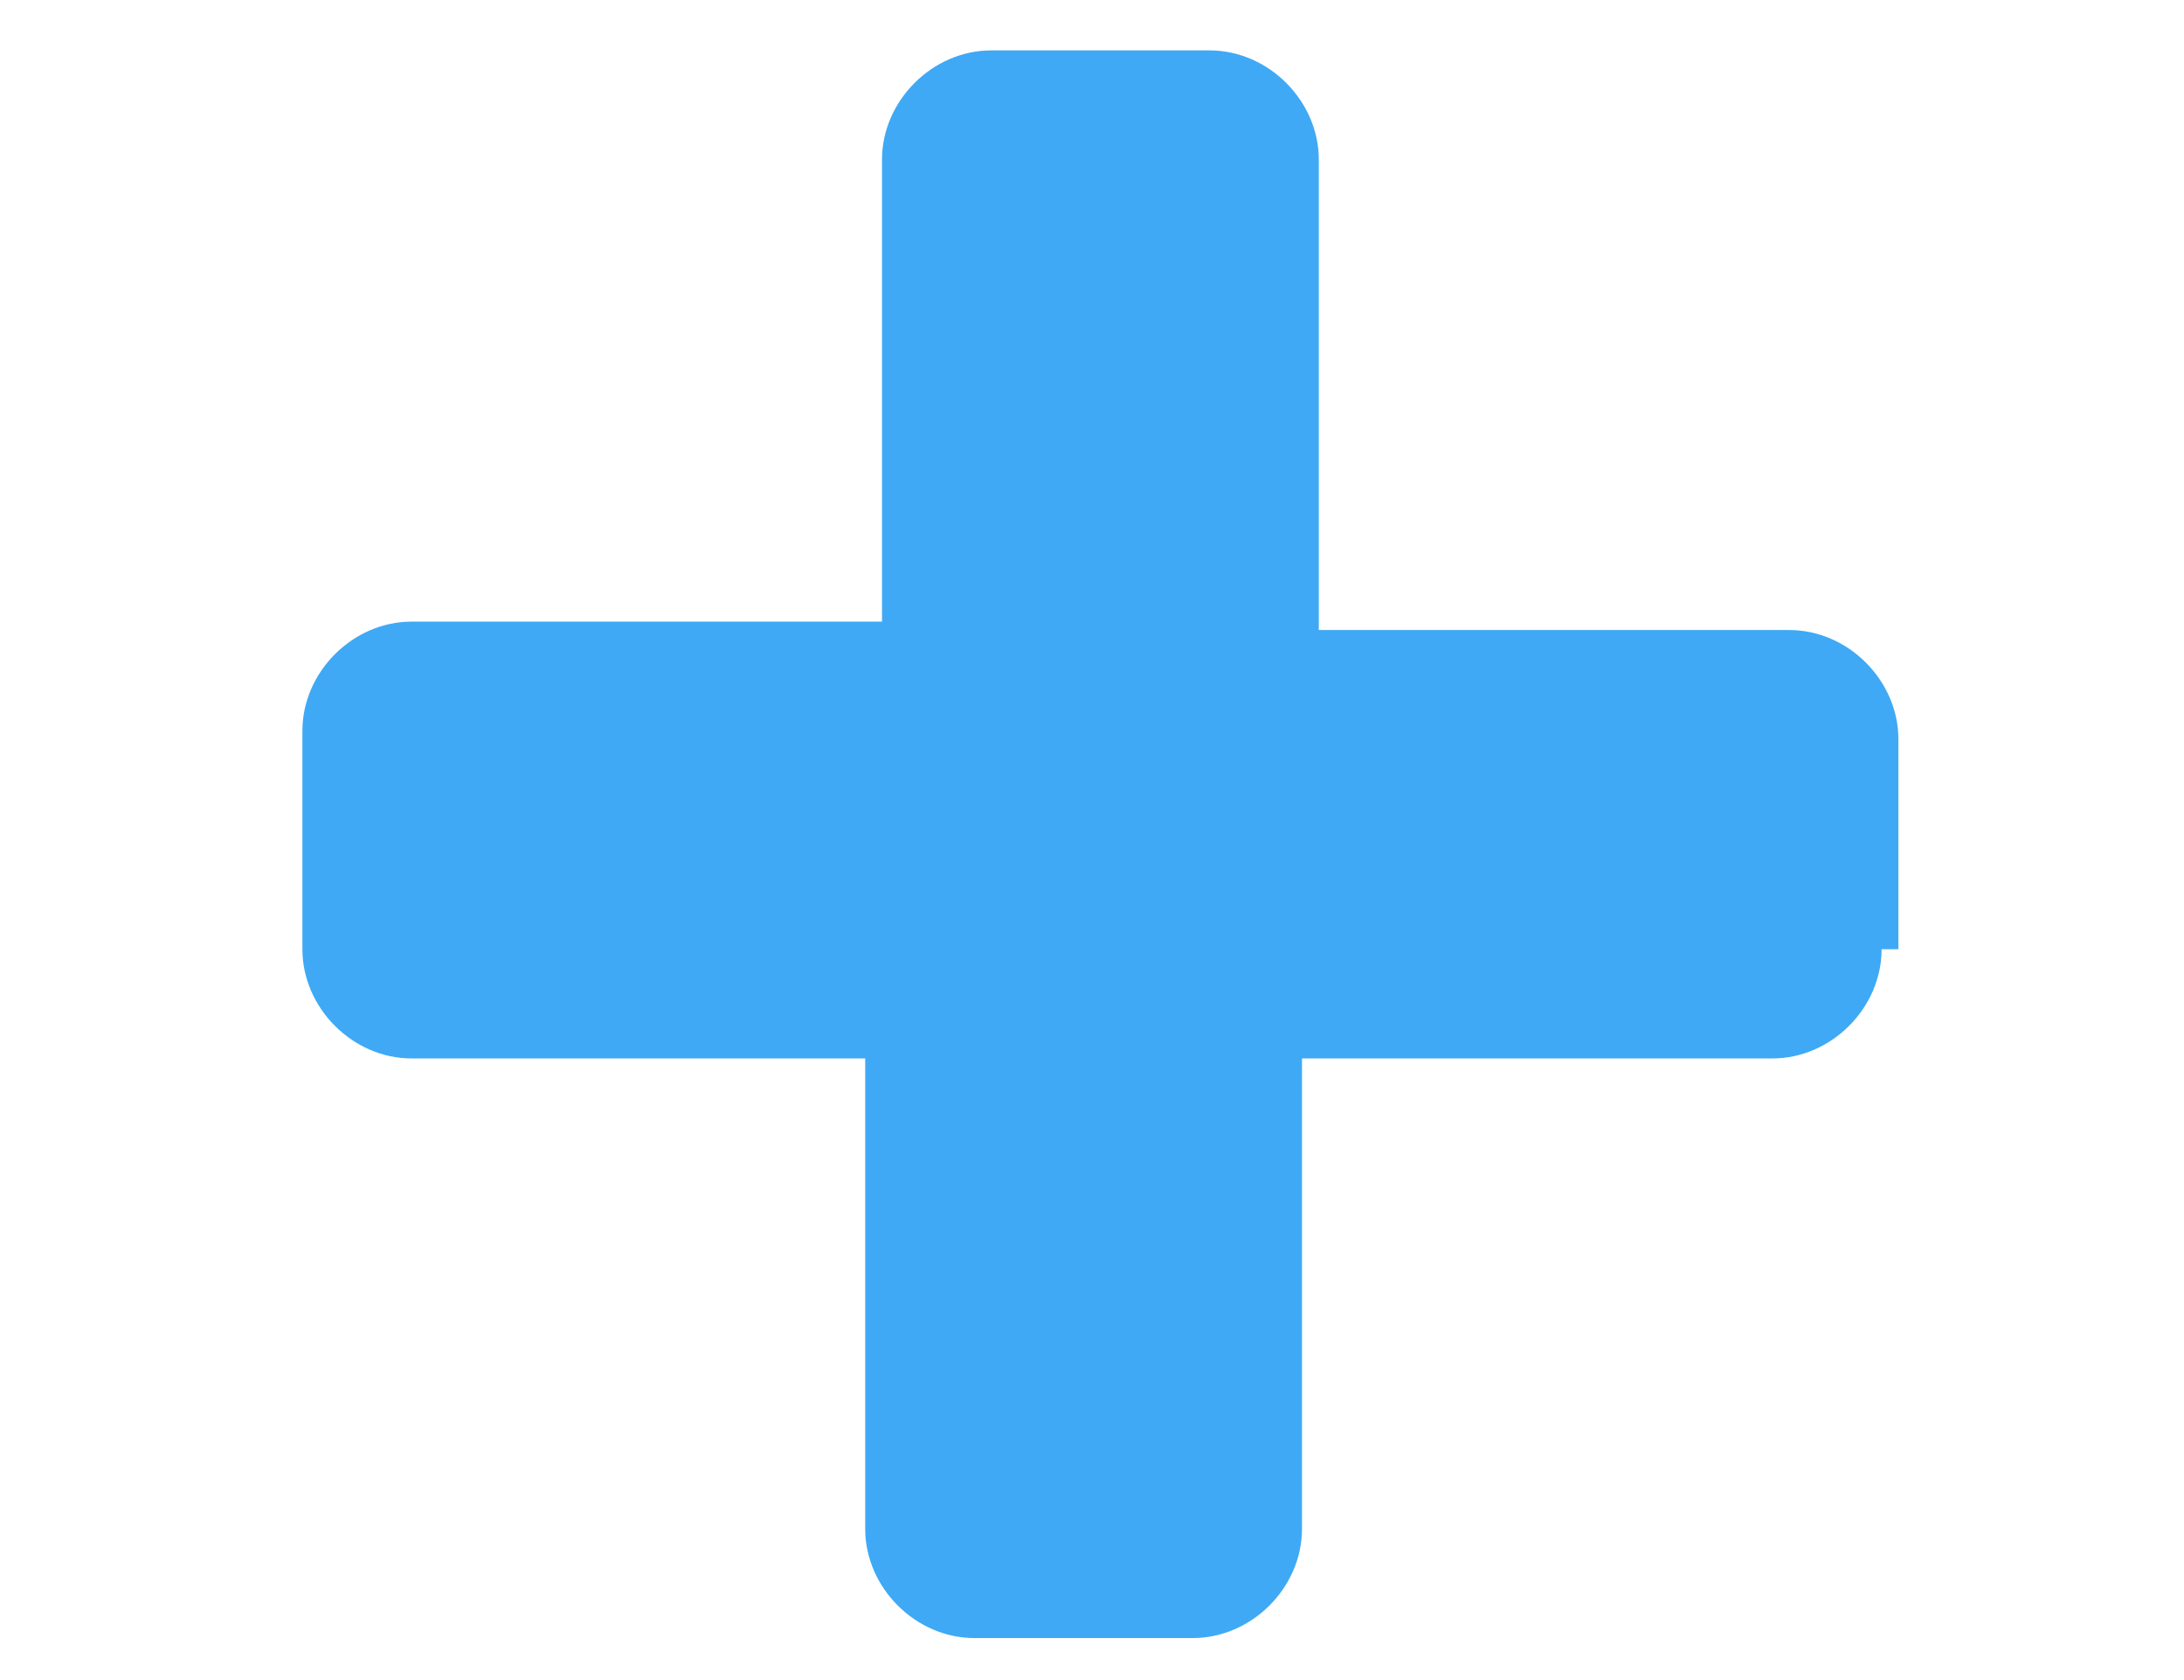 <svg id="Layer_1" xmlns="http://www.w3.org/2000/svg" viewBox="0 0 26 20"><style>.st0{fill:#3fa9f5}</style><path class="st0" d="M22.4 11.3c0 .7-.6 1.3-1.3 1.3h-5.6v5.6c0 .7-.6 1.3-1.3 1.3h-2.6c-.7 0-1.3-.6-1.3-1.3v-5.6H4.9c-.7 0-1.3-.6-1.3-1.3V8.7c0-.7.6-1.3 1.3-1.3h5.6V1.9c0-.7.6-1.3 1.3-1.3h2.6c.7 0 1.3.6 1.3 1.3v5.6h5.6c.7 0 1.3.6 1.3 1.3v2.5h-.2z"/></svg>